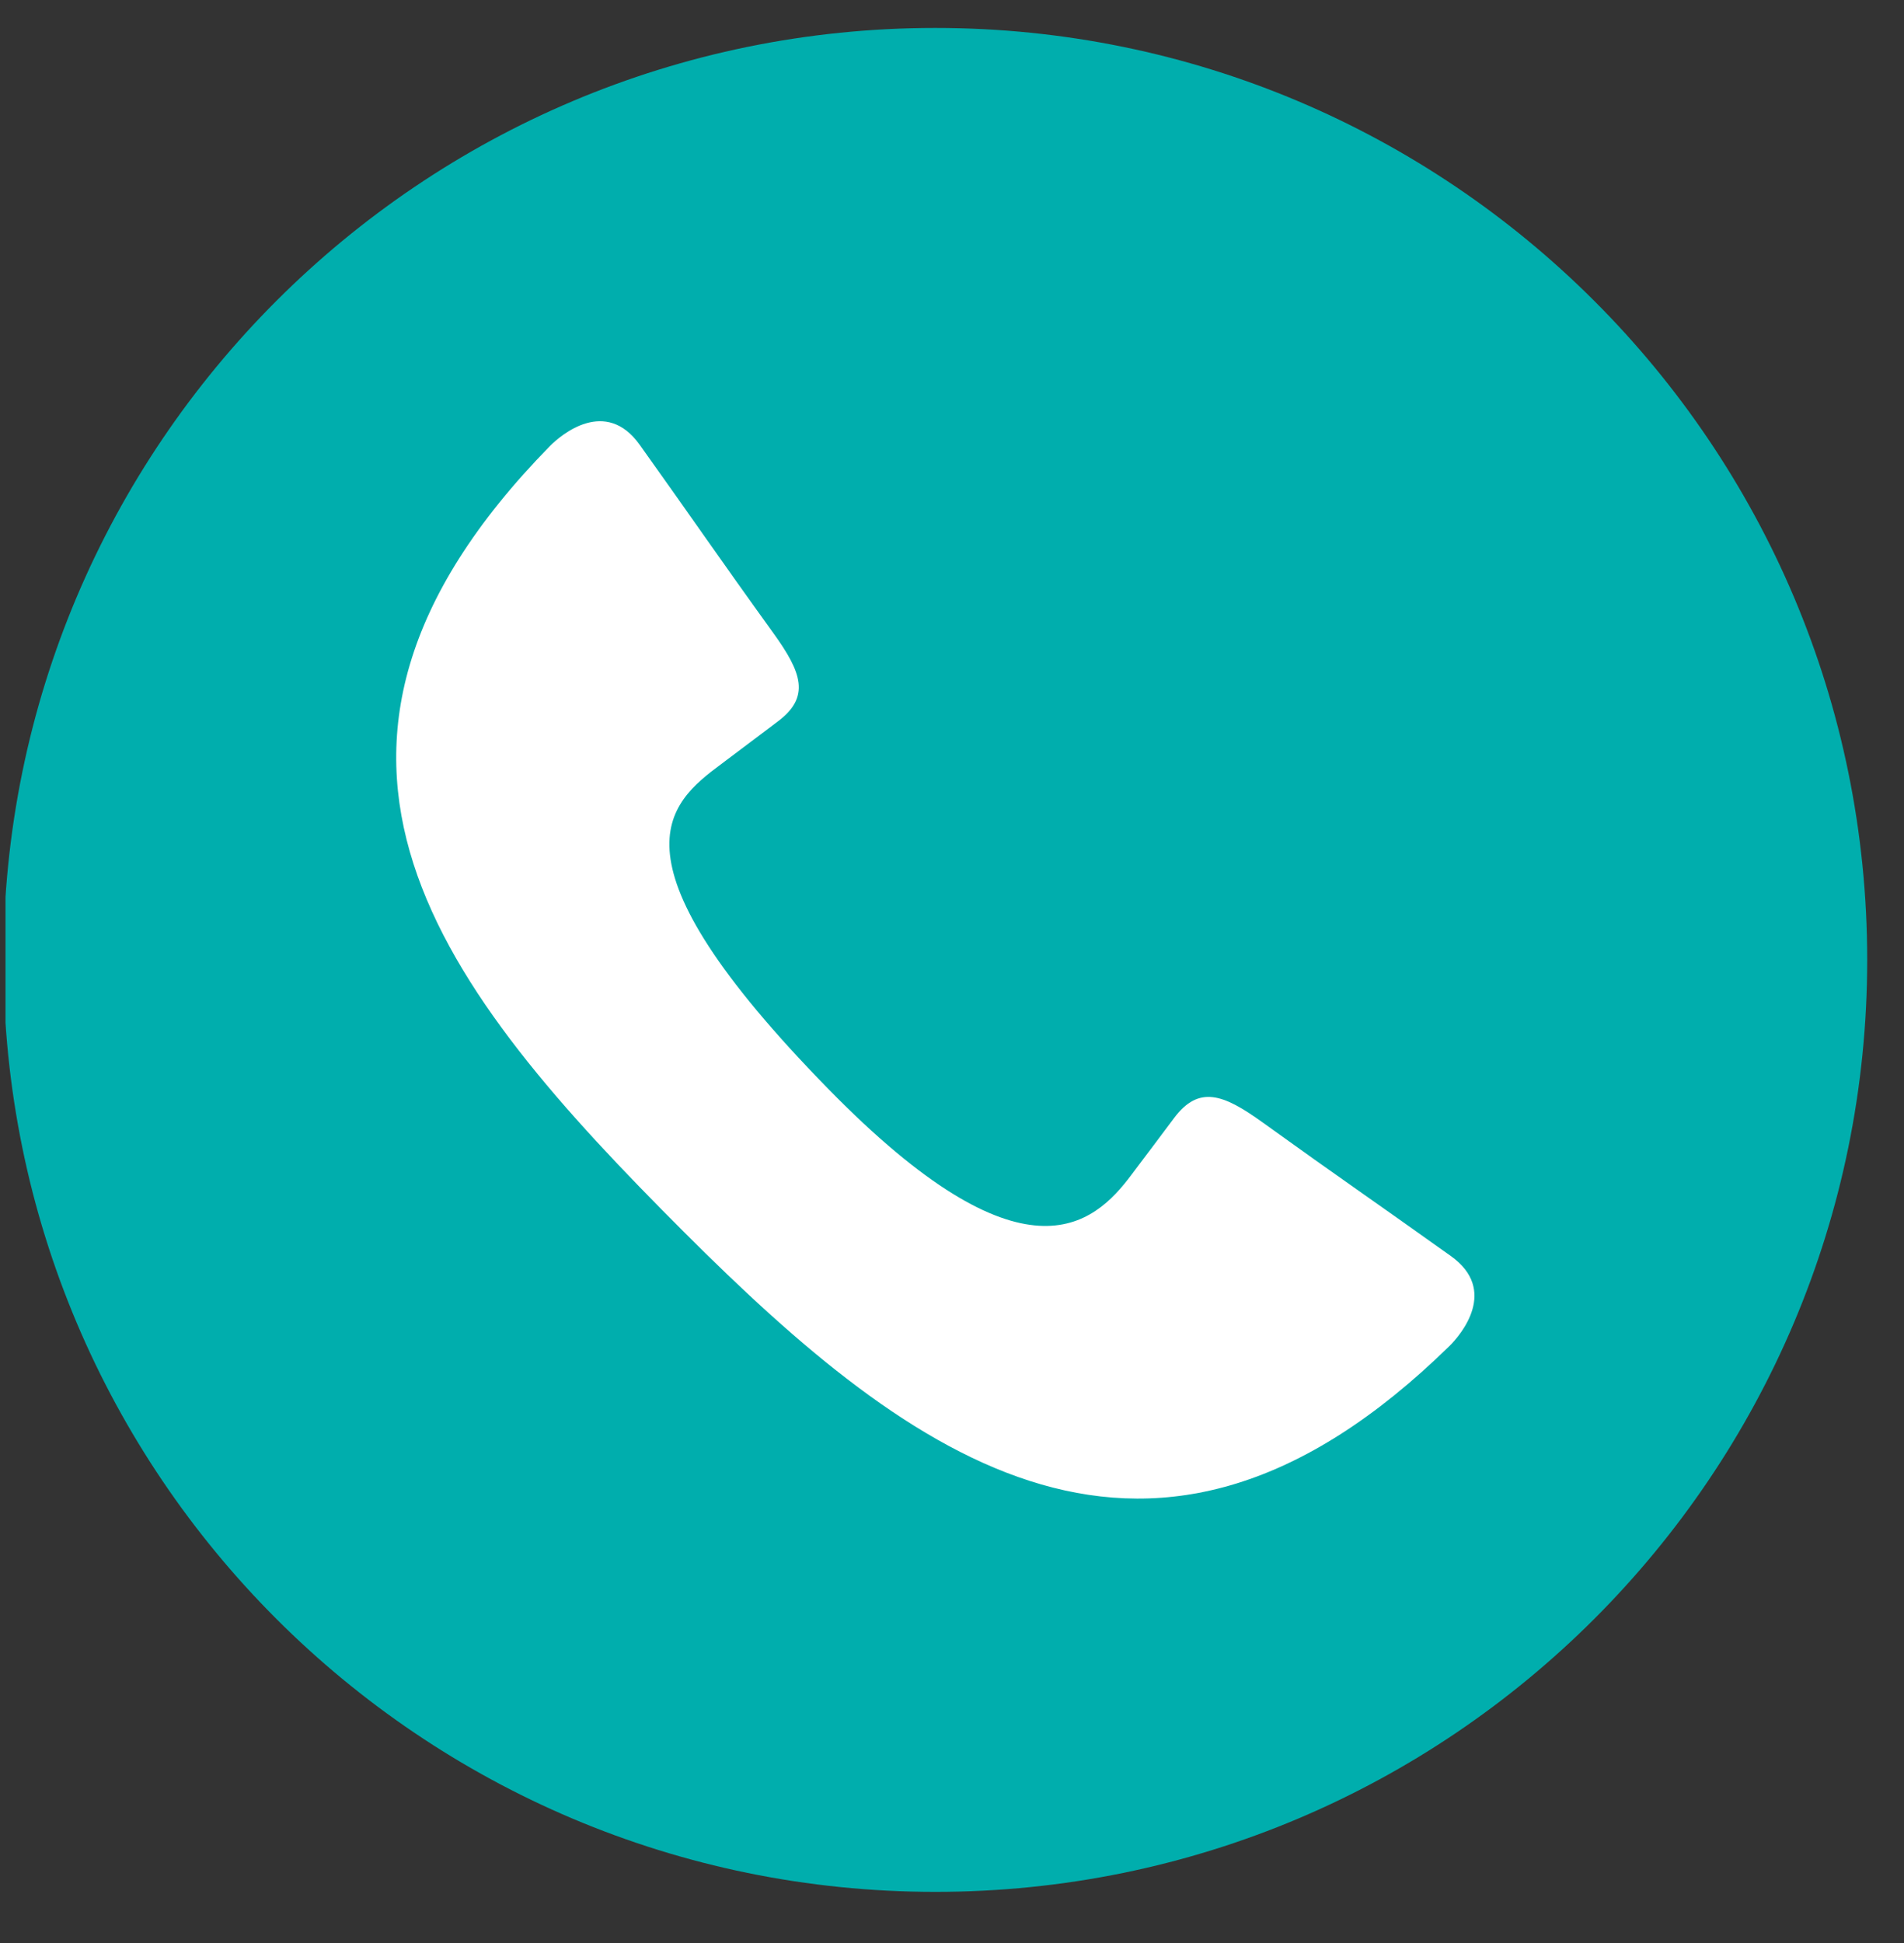 <svg width="49" height="50" viewBox="0 0 49 50" fill="none" xmlns="http://www.w3.org/2000/svg">
<rect x="0" y="0" width="49" height="50" fill="#333333" stroke="none"/>
<g clip-path="url(#clip0_18_3345)">
<path fill-rule="evenodd" clip-rule="evenodd" d="M24.071 0.719C37.316 0.719 48.053 11.456 48.053 24.701C48.053 37.947 37.316 48.684 24.071 48.684C10.825 48.683 0.088 37.947 0.088 24.701C0.088 11.456 10.825 0.719 24.071 0.719Z" fill="#00AEAD"/>
<path fill-rule="evenodd" clip-rule="evenodd" d="M18.565 19.659C19.527 18.935 19.054 19.289 20.017 18.566C20.861 17.933 20.632 17.306 19.91 16.302C18.432 14.251 17.932 13.504 16.463 11.446C15.589 10.223 14.448 11.177 14.146 11.485C6.407 19.39 11.386 25.487 17.602 31.703C23.517 37.618 29.644 42.134 37.3 34.639C37.608 34.337 38.562 33.195 37.338 32.322C35.281 30.853 34.534 30.353 32.482 28.875C31.479 28.153 30.852 27.924 30.218 28.767C29.496 29.731 29.85 29.258 29.126 30.22C28.137 31.55 26.332 33.149 21.315 28.02C15.508 22.085 17.178 20.689 18.565 19.659Z" fill="white"/>
</g>
<defs>
<clipPath id="clip0_18_3345">
<rect width="48.492" height="48.492" fill="white" transform="translate(0.142 0.713)"/>
</clipPath>
</defs>
</svg>
